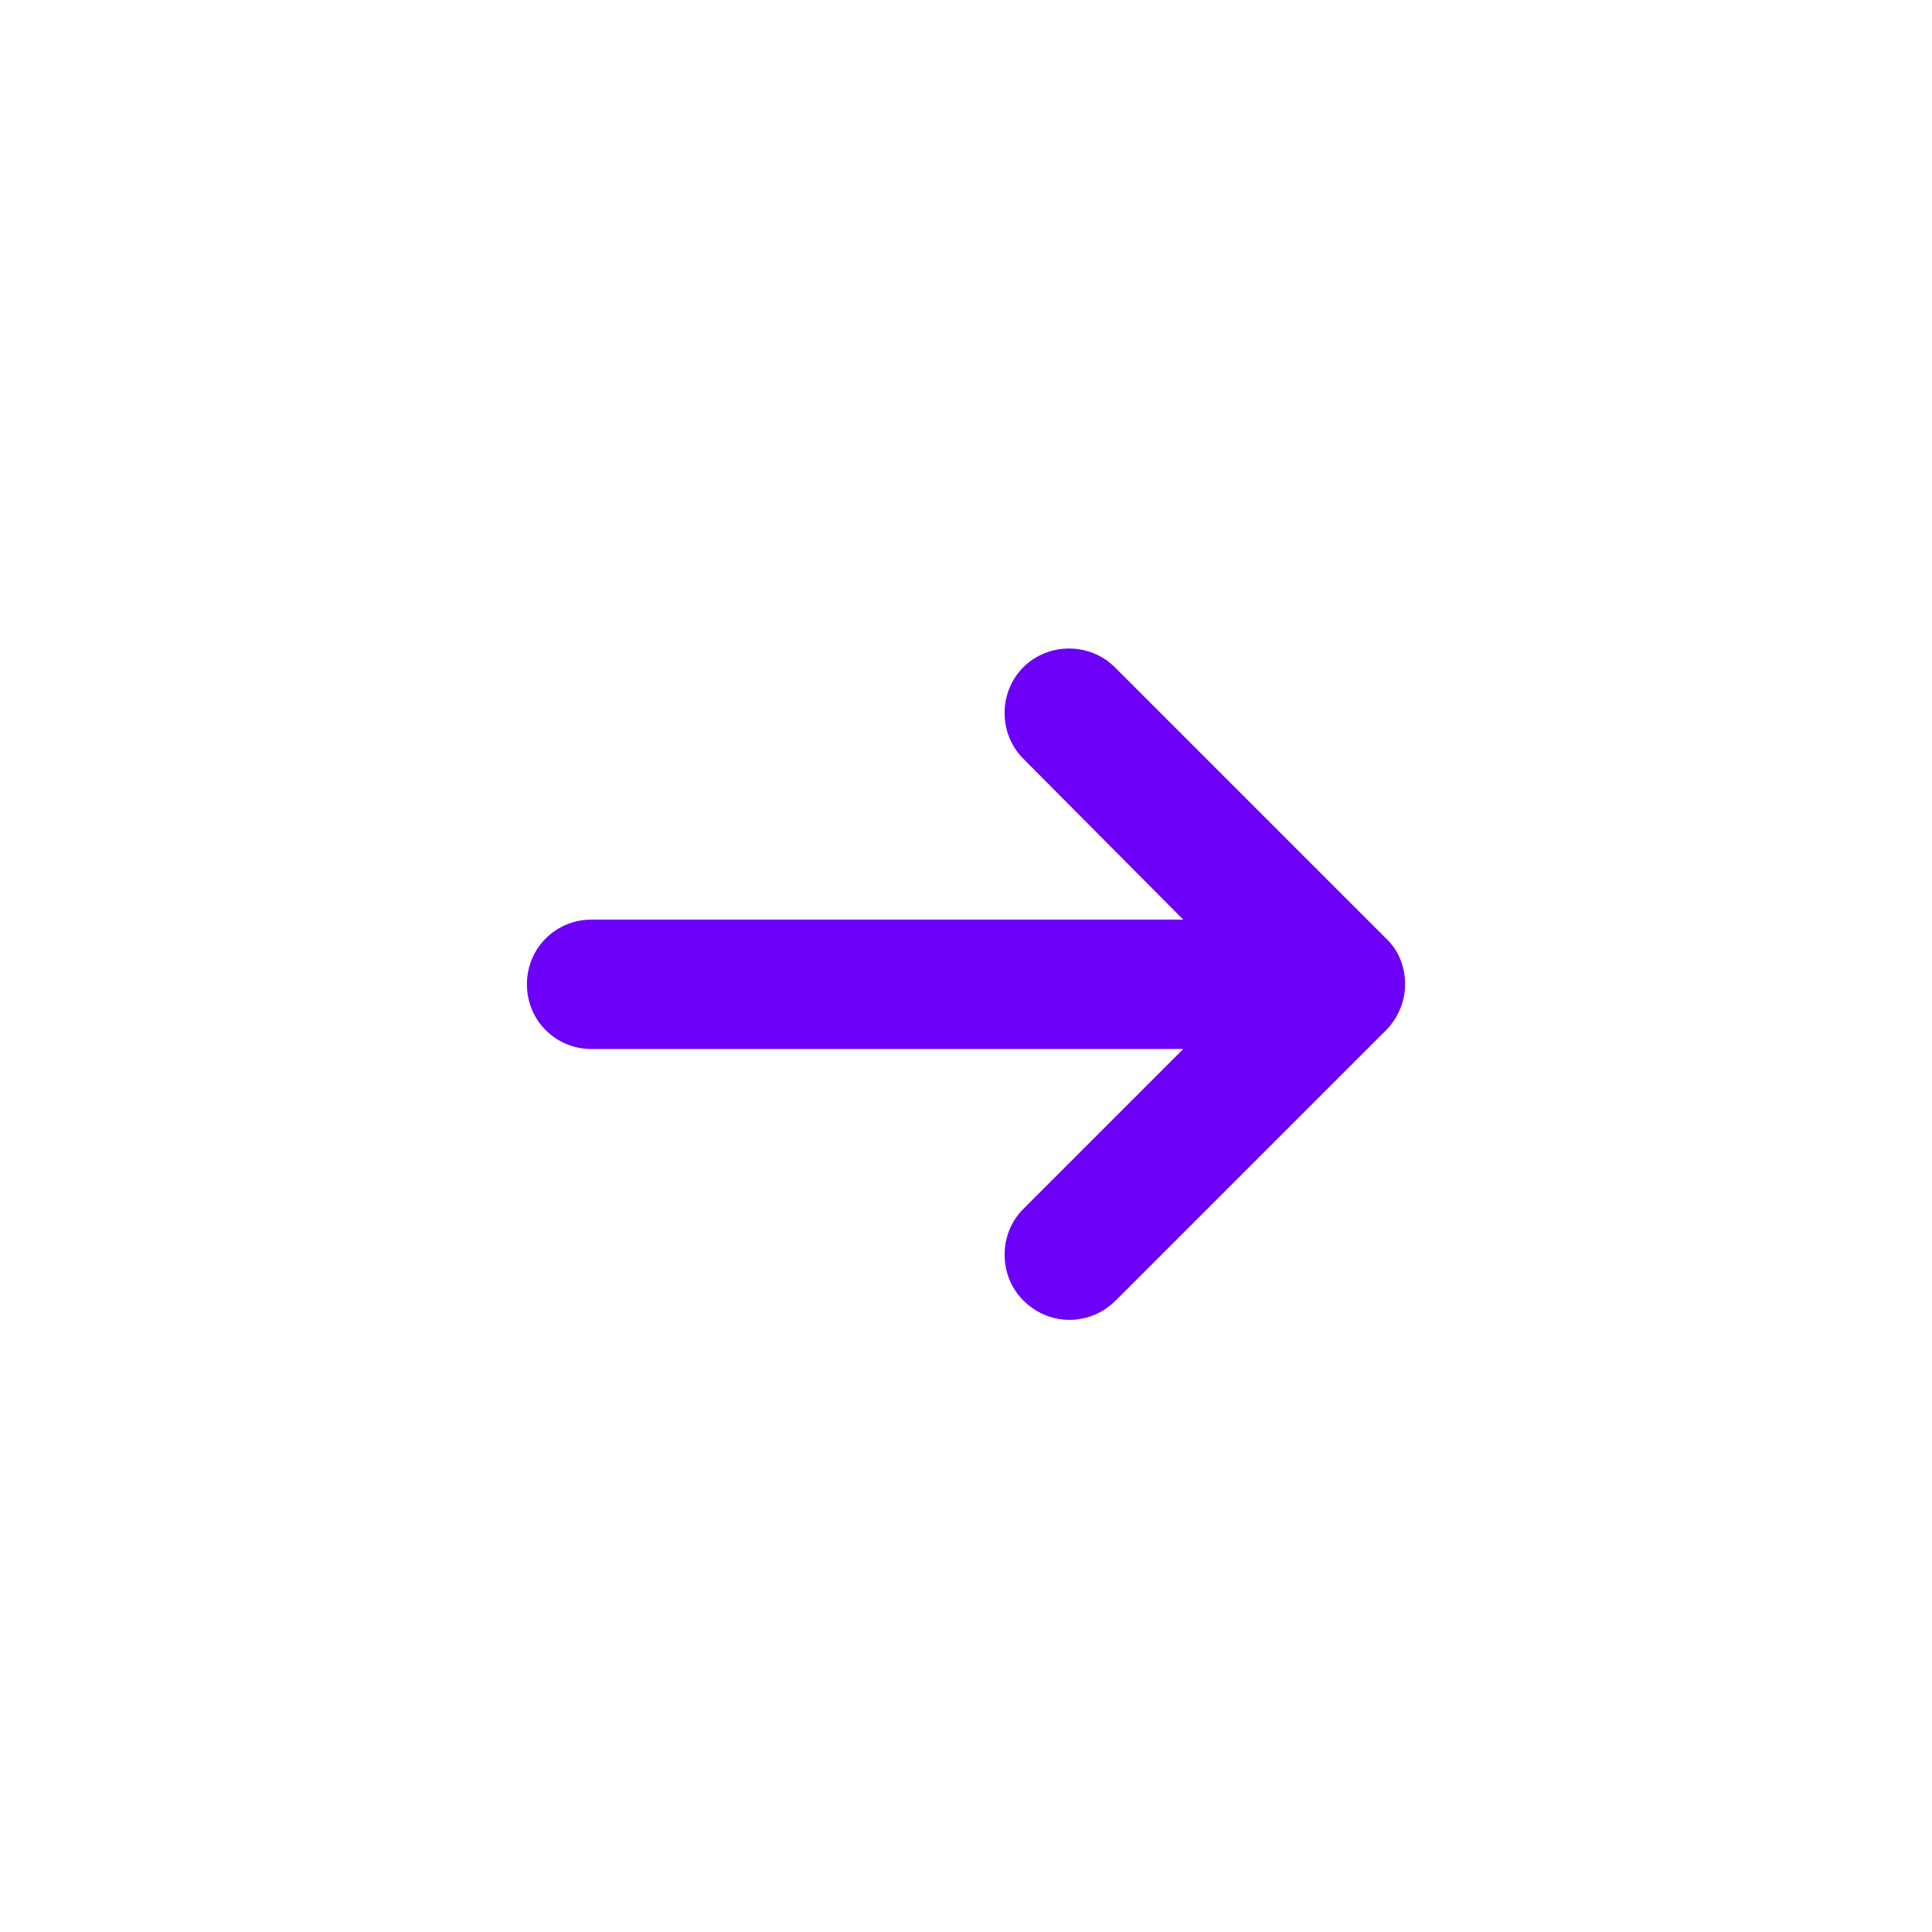 <?xml version="1.0" encoding="UTF-8"?>
<svg xmlns="http://www.w3.org/2000/svg" width="70" height="70" viewBox="0 0 70 70" fill="none">
  <g filter="url(#filter0_b_271_23283)">
    <rect width="70" height="70" fill="white" fill-opacity="0.9"></rect>
    <path d="M50.206 33.989L40.392 24.175C39.488 23.271 37.981 23.271 37.077 24.175C36.172 25.08 36.172 26.587 37.077 27.491L42.871 33.319H21.436C20.129 33.319 19.091 34.357 19.091 35.663C19.091 36.97 20.129 38.008 21.436 38.008H42.871L37.077 43.802C36.172 44.706 36.172 46.214 37.077 47.118C37.545 47.587 38.148 47.821 38.751 47.821C39.354 47.821 39.957 47.587 40.426 47.118L50.206 37.338C50.641 36.903 50.909 36.3 50.909 35.663C50.909 35.027 50.675 34.424 50.206 33.989Z" fill="#6C00F9"></path>
  </g>
  <defs>
    <filter id="filter0_b_271_23283" x="-20" y="-20" width="110" height="110" color-interpolation-filters="sRGB">
      <feFlood flood-opacity="0" result="BackgroundImageFix"></feFlood>
      <feGaussianBlur in="BackgroundImageFix" stdDeviation="10"></feGaussianBlur>
      <feComposite in2="SourceAlpha" operator="in" result="effect1_backgroundBlur_271_23283"></feComposite>
      <feBlend mode="normal" in="SourceGraphic" in2="effect1_backgroundBlur_271_23283" result="shape"></feBlend>
    </filter>
  </defs>
</svg>
